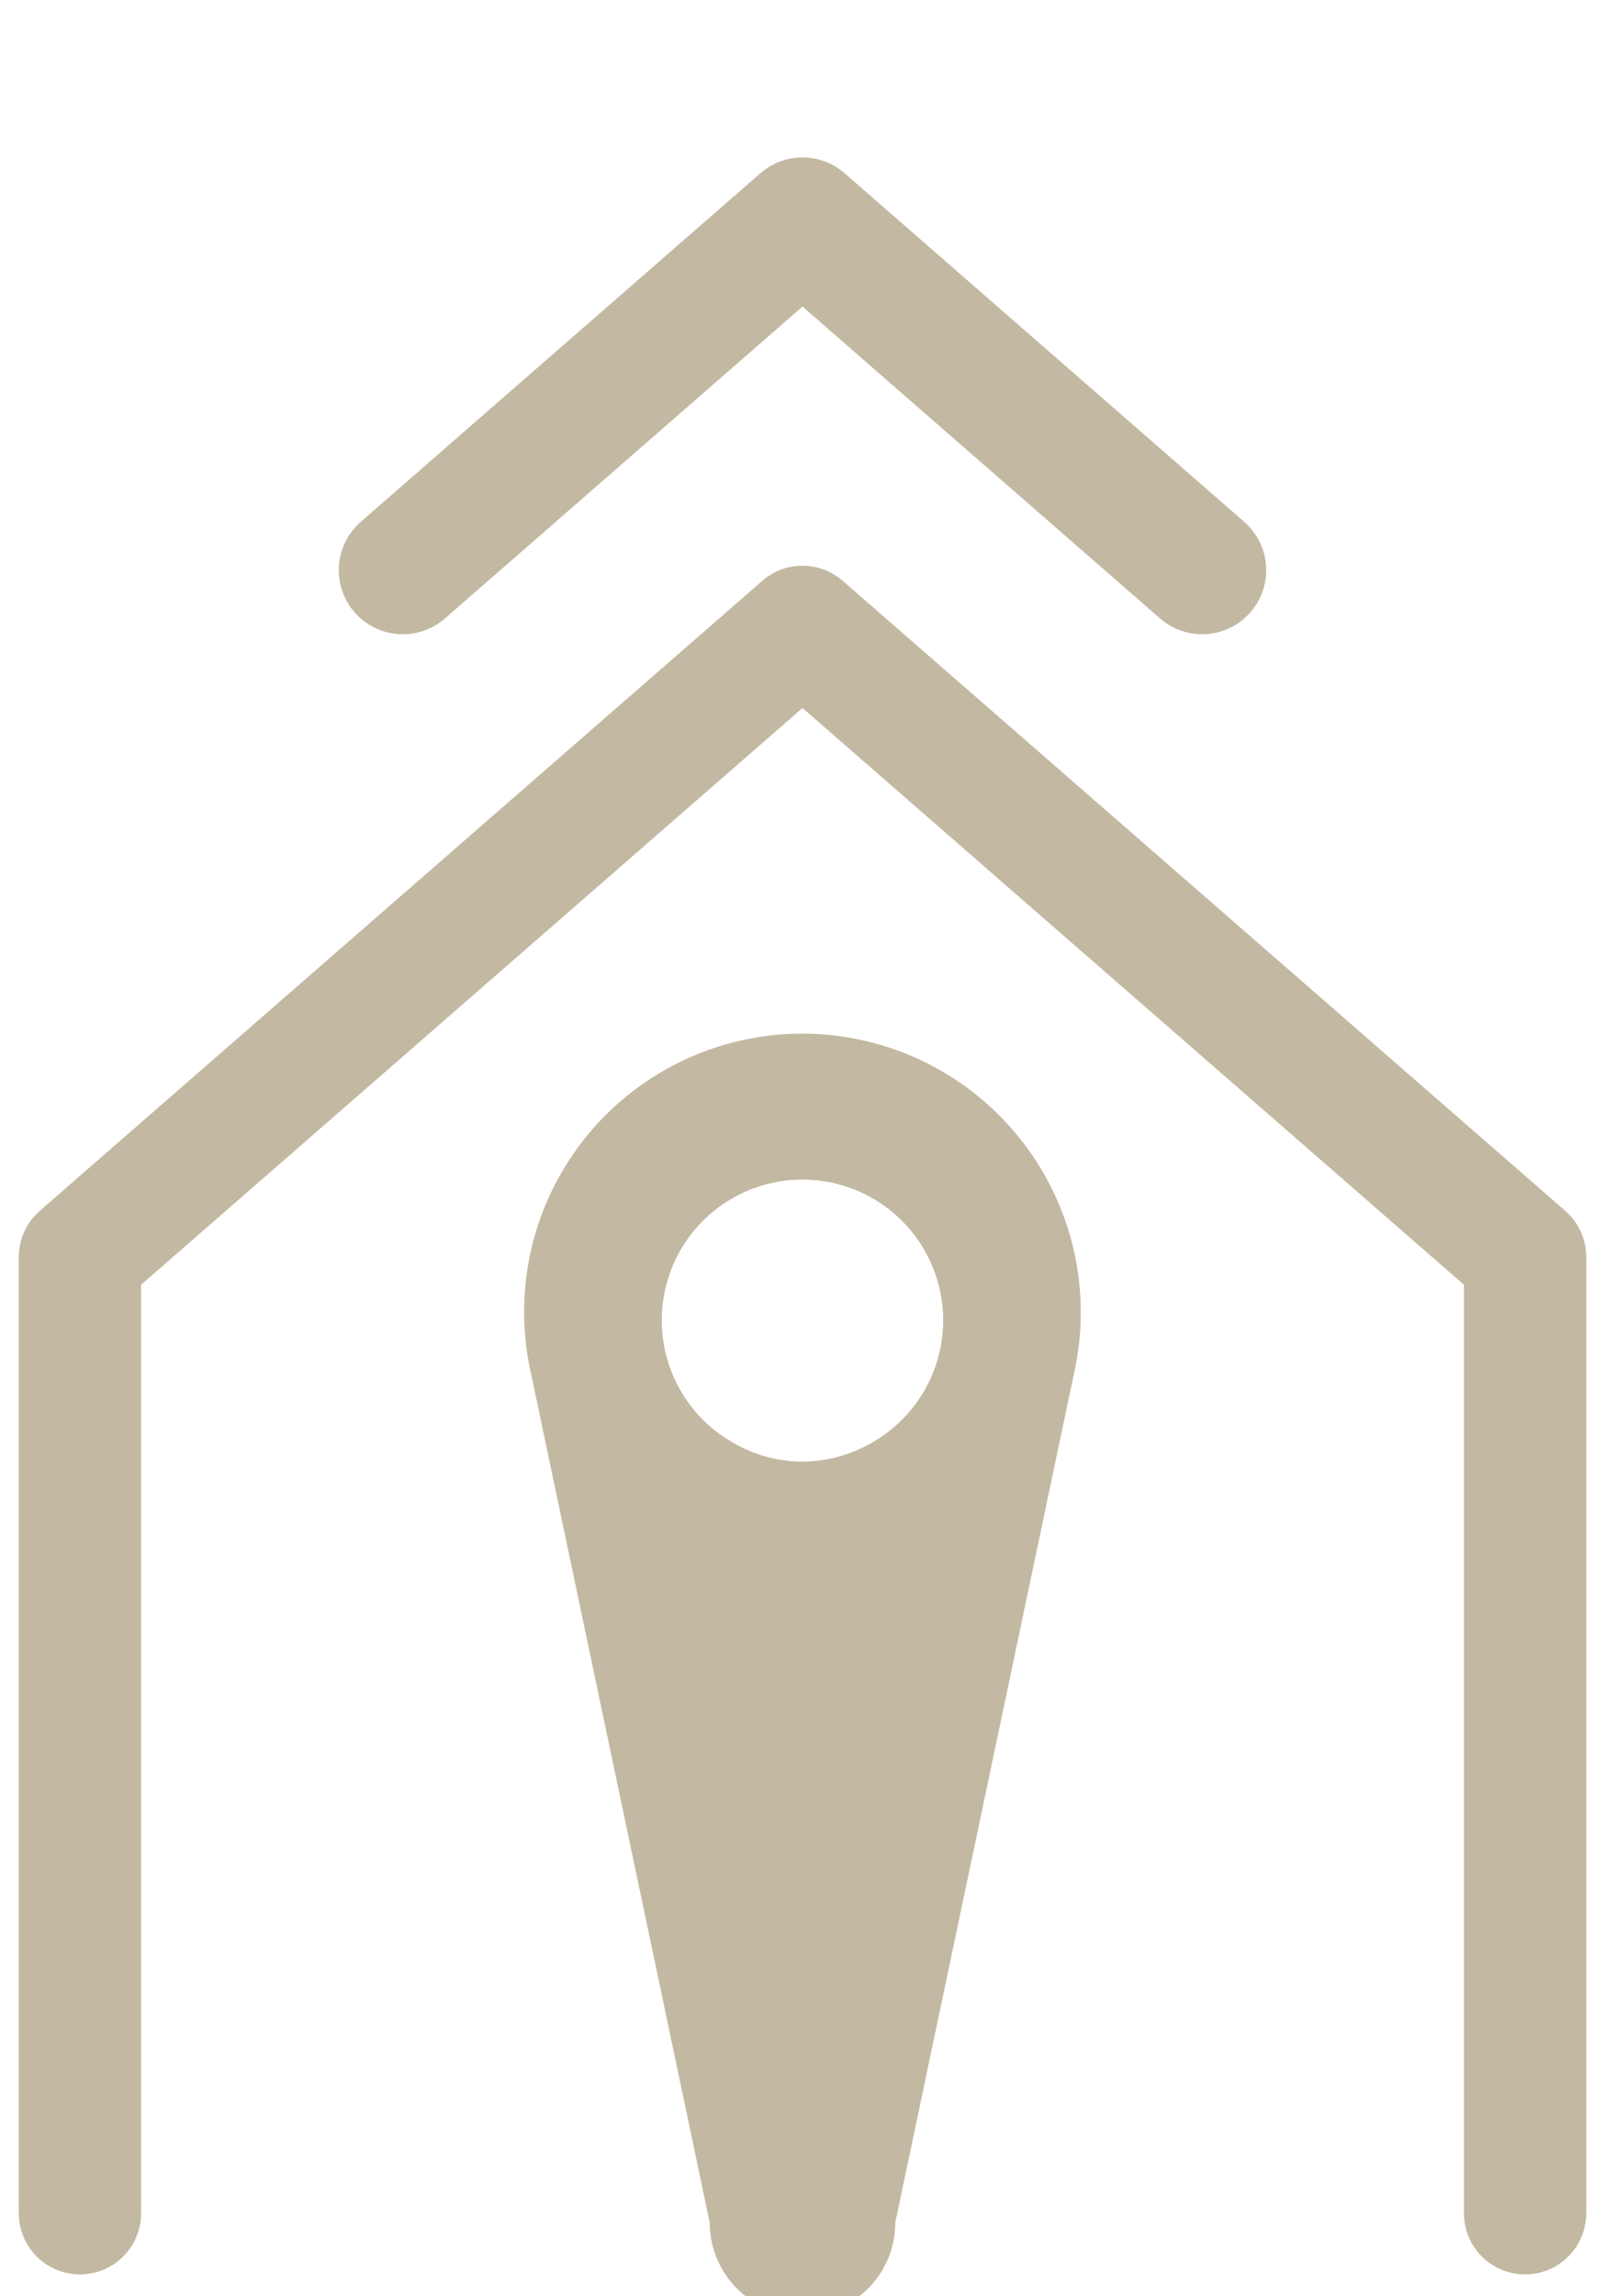 <svg xmlns="http://www.w3.org/2000/svg" xmlns:xlink="http://www.w3.org/1999/xlink" width="92.82" height="132.74" viewBox="0 0 92.82 132.74"><defs><style>.a,.c,.d{fill:none;}.b{clip-path:url(#a);}.c,.d{stroke:#c3b8a1;stroke-linecap:round;stroke-linejoin:round;}.c{stroke-width:7.07px;}.d{stroke-width:7.409px;}.e{fill:#c3b8a1;}</style><clipPath id="a"><rect class="a" width="92.82" height="132.74"/></clipPath></defs><g class="b" transform="translate(0 0)"><path class="c" d="M2.5,111.31V56.025L44.287,19.6,86.075,56.025V111.31" transform="translate(2.123 16.64)"/><path class="d" d="M12.6,22.754,35.713,2.6,58.825,22.754" transform="translate(10.697 10.207)"/><path class="e" d="M45.065,38.385a16.086,16.086,0,0,0-28.29,13.5L27.13,101.067a5.362,5.362,0,1,0,10.724,0L48.208,51.883a16.086,16.086,0,0,0-3.143-13.5M36.19,56.136a8.135,8.135,0,0,1-3.7.924,7.951,7.951,0,0,1-3.7-.925,8.136,8.136,0,1,1,7.4,0" transform="translate(13.918 27.439)"/></g></svg>